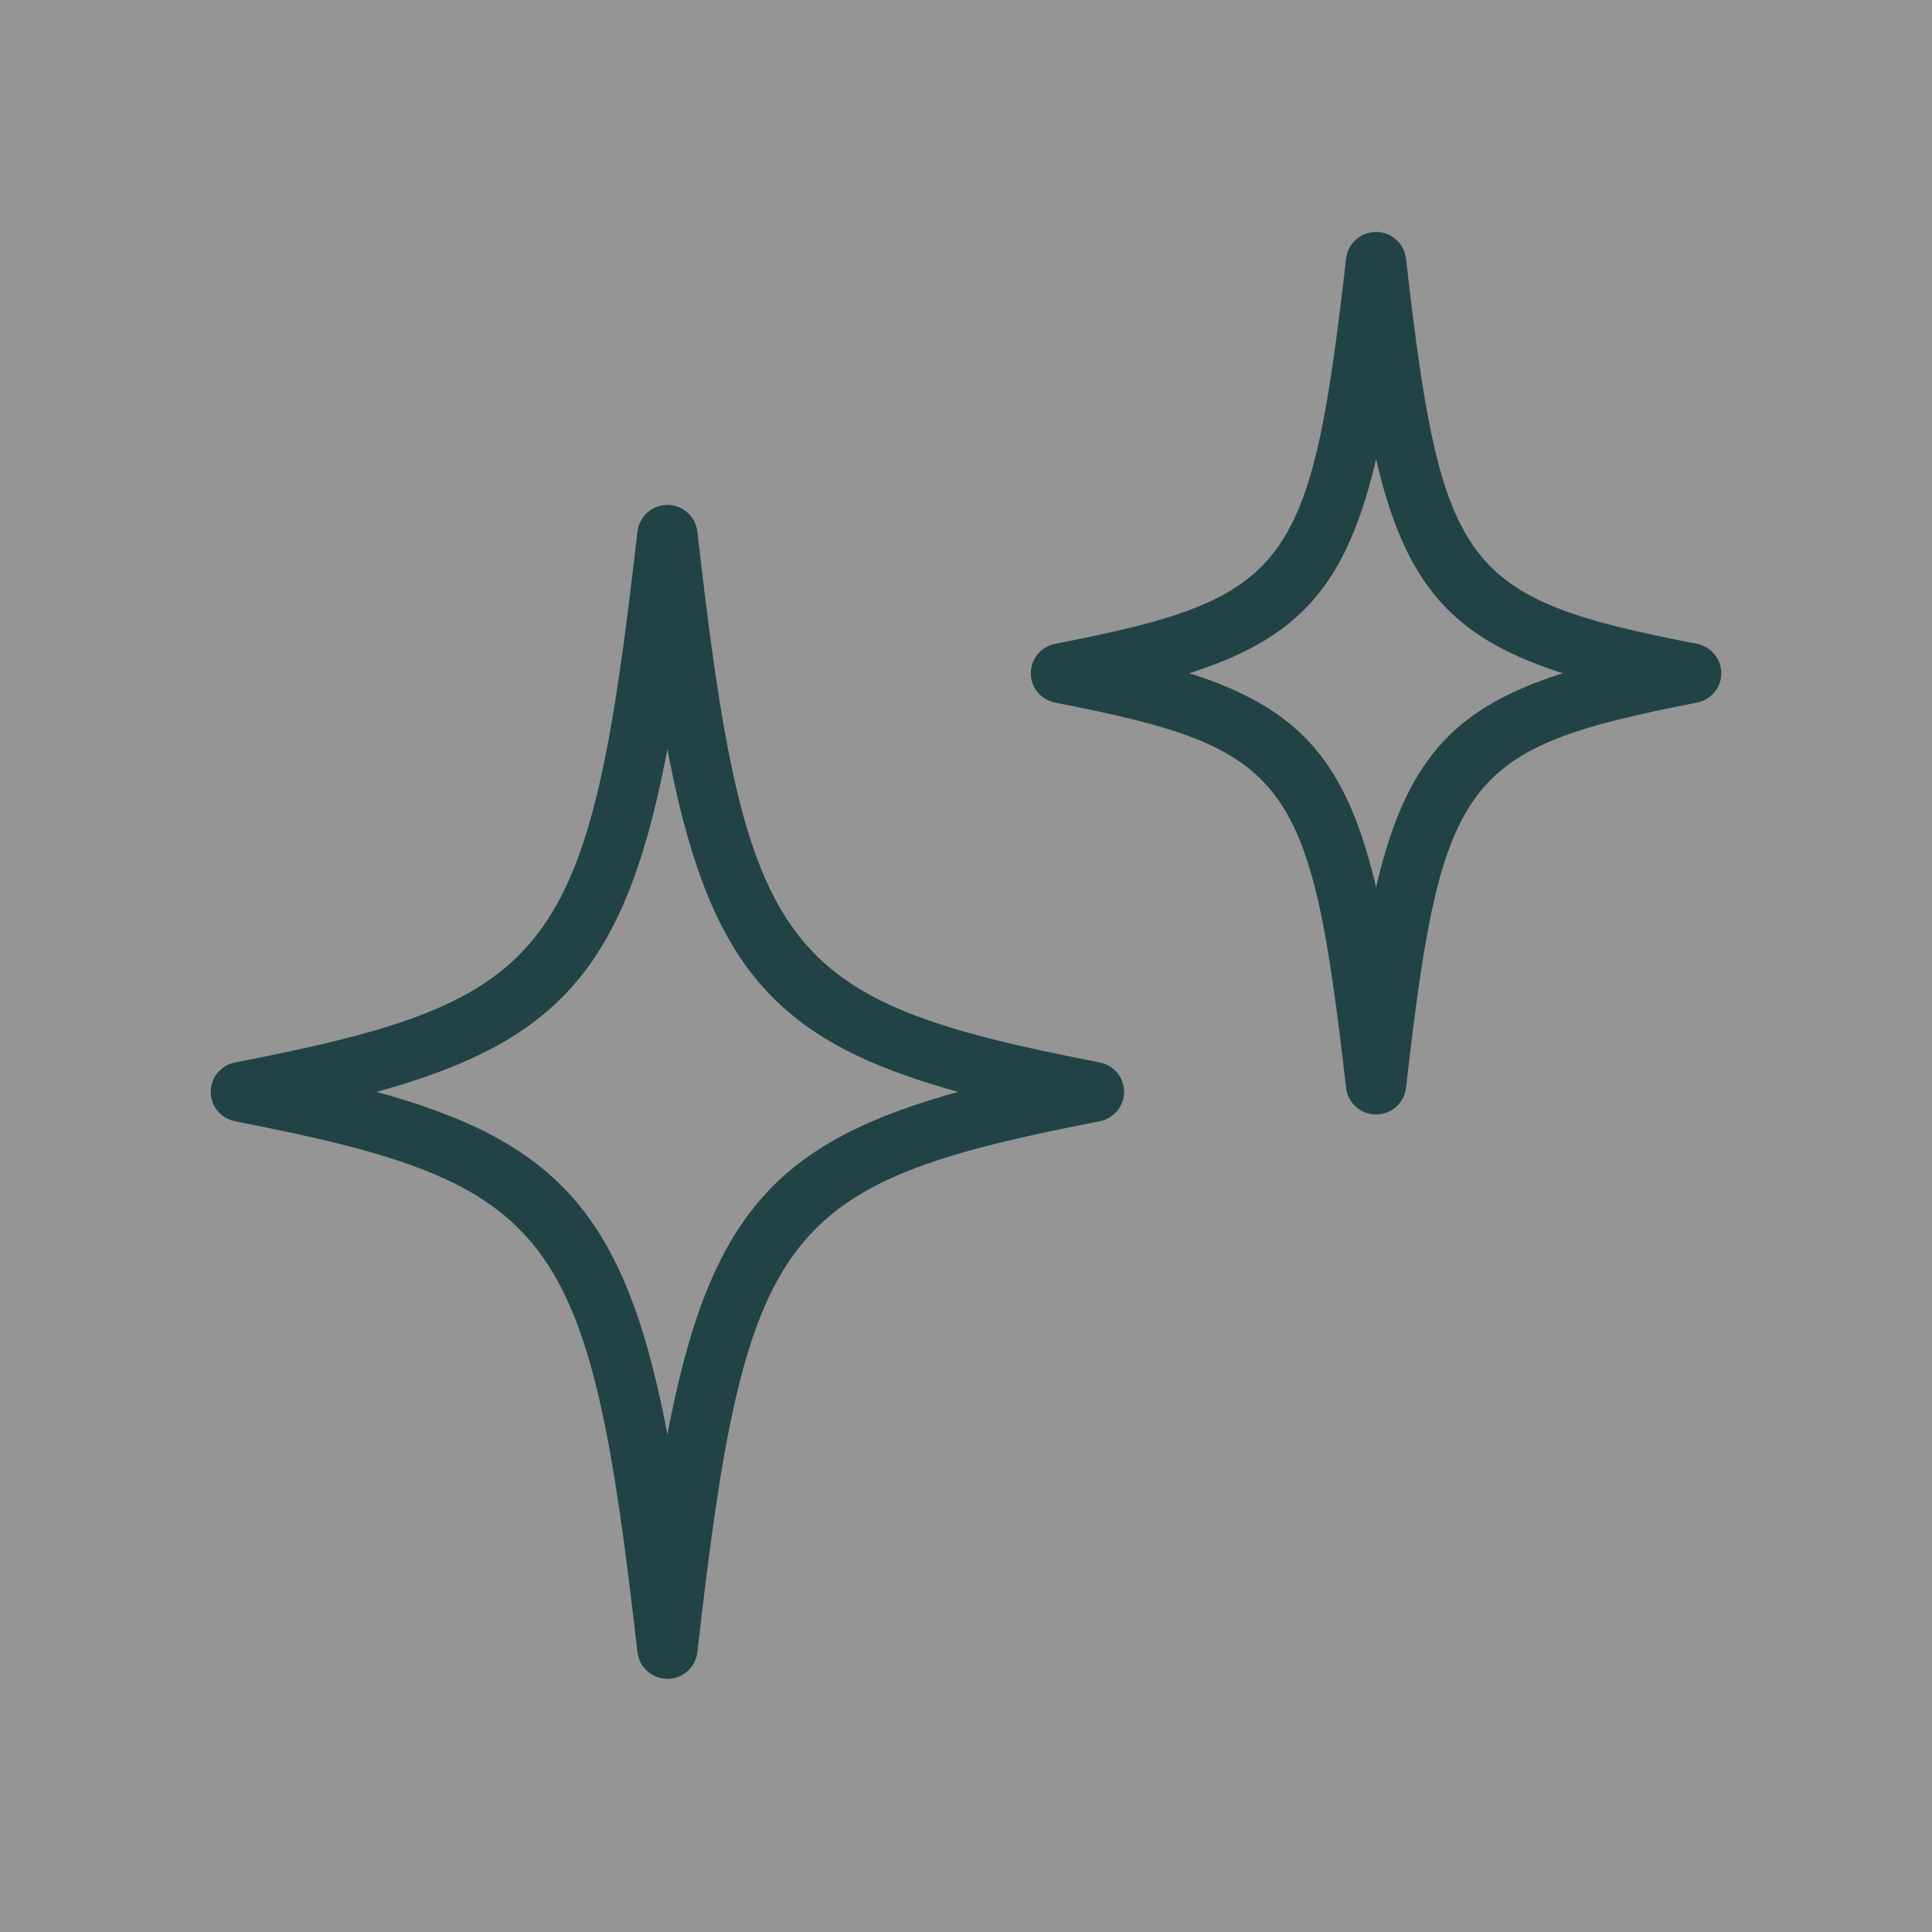 <svg width="91" height="91" viewBox="0 0 91 91" fill="none" xmlns="http://www.w3.org/2000/svg">
<rect x="0" y="0" width="91" height="91" fill="#808080" stroke="none"/>
<rect width="91" height="91" fill="white" fill-opacity="0.17"/>
<path d="M31.436 79C30.754 79 30.179 78.491 30.099 77.813C27.82 57.791 26.213 55.685 11.086 52.74C10.458 52.615 10 52.071 10 51.429C10 50.786 10.458 50.242 11.086 50.117C26.222 47.182 27.82 45.067 30.099 25.044C30.179 24.366 30.754 23.858 31.436 23.858C32.117 23.858 32.692 24.366 32.772 25.044C35.051 45.067 36.649 47.173 51.785 50.117C52.422 50.242 52.871 50.786 52.871 51.429C52.871 52.071 52.413 52.615 51.785 52.74C36.649 55.676 35.051 57.791 32.772 77.813C32.692 78.491 32.117 79 31.436 79ZM17.456 51.429C26.366 53.829 29.48 57.345 31.436 67.972C33.392 57.345 36.505 53.838 45.415 51.429C36.505 49.029 33.392 45.513 31.436 34.886C29.48 45.513 26.366 49.02 17.456 51.429ZM64.814 52.419C64.132 52.419 63.557 51.911 63.477 51.233C61.799 36.528 60.776 35.172 49.713 33.021C49.084 32.896 48.627 32.352 48.627 31.71C48.627 31.067 49.084 30.523 49.713 30.398C60.767 28.248 61.799 26.891 63.477 12.187C63.557 11.509 64.132 11 64.814 11C65.495 11 66.07 11.509 66.15 12.187C67.828 26.891 68.851 28.248 79.914 30.398C80.542 30.523 81 31.067 81 31.71C81 32.352 80.542 32.896 79.914 33.021C68.86 35.172 67.828 36.528 66.15 51.233C66.07 51.911 65.495 52.419 64.814 52.419ZM55.769 31.71C61.162 33.378 63.414 35.868 64.814 42.131C66.213 35.868 68.465 33.378 73.858 31.71C68.465 30.041 66.213 27.552 64.814 21.288C63.414 27.552 61.162 30.041 55.769 31.71Z" fill="#214345" stroke="#214345" stroke-width="0.15"/>
</svg>
